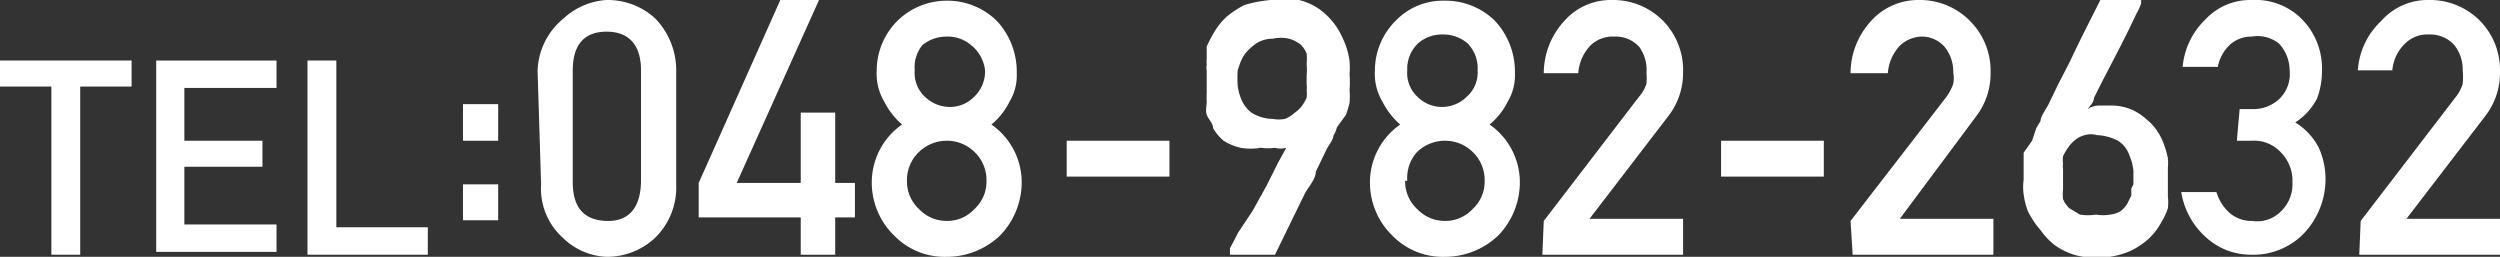 <?xml version="1.0" encoding="UTF-8"?> <svg xmlns="http://www.w3.org/2000/svg" viewBox="0 0 35.53 3.65"><rect x="0" y="0" width="35.53" height="3.65" fill="#333333" stroke="none"/><defs><style>.cls-1{fill:#fff;}</style></defs><g id="レイヤー_2" data-name="レイヤー 2"><g id="レイヤー_1-2" data-name="レイヤー 1"><path class="cls-1" d="M.73,1.23H0V.86H1.87v.37H1.14V3.62H.73Z"></path><path class="cls-1" d="M2.22.86H3.93v.39H2.62V2H3.73v.37H2.62v.82H3.93v.39H2.22Z"></path><path class="cls-1" d="M4.37.86h.41V3.23h1.3v.39H4.37Z"></path><path class="cls-1" d="M6.58,1.48h.5V2h-.5Zm0,1.14h.5v.51h-.5Z"></path><path class="cls-1" d="M7.64,1A1,1,0,0,1,8,.27,1,1,0,0,1,8.62,0a1,1,0,0,1,.69.26,1.06,1.06,0,0,1,.3.77V2.62a1,1,0,0,1-.3.76,1,1,0,0,1-.69.27A.94.94,0,0,1,8,3.38a.94.94,0,0,1-.31-.76Zm1.47,0c0-.36-.17-.55-.49-.55s-.48.19-.48.55V2.59c0,.36.16.54.48.55s.48-.19.49-.55Z"></path><path class="cls-1" d="M9.93,2.6,11.09,0h.55L10.47,2.6h.91v-1h.49v1h.28v.49h-.28v.53h-.49V3.09H9.93Z"></path><path class="cls-1" d="M12.39,2.57a1,1,0,0,1,.43-.8,1.07,1.07,0,0,1-.25-.32A.78.78,0,0,1,12.46,1,1,1,0,0,1,12.75.3a1,1,0,0,1,.7-.29,1,1,0,0,1,.72.29,1.06,1.06,0,0,1,.28.74.72.72,0,0,1-.1.4,1,1,0,0,1-.26.33,1,1,0,0,1,.43.8,1.09,1.09,0,0,1-.31.78,1.1,1.1,0,0,1-.76.3,1,1,0,0,1-.74-.3A1.05,1.05,0,0,1,12.39,2.57Zm.5,0a.53.53,0,0,0,.17.4.54.54,0,0,0,.39.17.53.53,0,0,0,.4-.17.53.53,0,0,0,.17-.4.55.55,0,0,0-.17-.41.56.56,0,0,0-.4-.16.57.57,0,0,0-.39.16A.55.55,0,0,0,12.89,2.57ZM13,1a.46.46,0,0,0,.15.38.51.51,0,0,0,.34.14.48.48,0,0,0,.35-.14A.5.5,0,0,0,14,1,.54.54,0,0,0,13.8.64a.51.51,0,0,0-.35-.12.54.54,0,0,0-.34.12A.5.5,0,0,0,13,1Z"></path><path class="cls-1" d="M15.16,2h1.46v.51H15.16Z"></path><path class="cls-1" d="M17.48,3.62l0-.09.12-.23L17.8,3,18,2.64l.16-.32.12-.22a.28.28,0,0,1-.16,0,.67.67,0,0,1-.2,0,.84.84,0,0,1-.29,0A.77.77,0,0,1,17.39,2a.65.65,0,0,1-.15-.18c0-.07-.07-.13-.09-.19s0-.13,0-.18a1.05,1.05,0,0,1,0-.13V1a.19.19,0,0,1,0-.08.44.44,0,0,1,0-.09c0-.05,0-.1,0-.17a2.21,2.21,0,0,1,.11-.21,1,1,0,0,1,.17-.21,1.3,1.3,0,0,1,.26-.17A1.82,1.82,0,0,1,18.06,0a1.28,1.28,0,0,1,.4,0,.86.86,0,0,1,.29.13A1,1,0,0,1,19,.39a1.34,1.34,0,0,1,.12.24,1.05,1.05,0,0,1,.06.24,1.34,1.34,0,0,1,0,.19,1.43,1.43,0,0,1,0,.22,1.16,1.16,0,0,1,0,.18,1.54,1.54,0,0,1-.05.17L19,1.81a.42.42,0,0,1-.05.12c0,.06-.07.13-.11.22l-.14.29c0,.11-.11.22-.16.32l-.42.86ZM17.59,1a1.7,1.7,0,0,0,0,.22.73.73,0,0,0,.06.21.43.43,0,0,0,.15.18.59.59,0,0,0,.29.08.47.47,0,0,0,.17,0,.41.41,0,0,0,.13-.08.52.52,0,0,0,.11-.1.75.75,0,0,0,.07-.12.49.49,0,0,0,0-.11.25.25,0,0,0,0-.08V1.07a.88.88,0,0,0,0-.16.83.83,0,0,0,0-.15.38.38,0,0,0-.09-.13.48.48,0,0,0-.16-.08.53.53,0,0,0-.23,0,.43.43,0,0,0-.24.07.78.78,0,0,0-.16.15.65.65,0,0,0-.08.17A.84.84,0,0,0,17.59,1Z"></path><path class="cls-1" d="M19.47,2.57a1,1,0,0,1,.43-.8,1.07,1.07,0,0,1-.25-.32A.78.78,0,0,1,19.54,1,1,1,0,0,1,19.83.3a.93.93,0,0,1,.7-.29,1,1,0,0,1,.72.29,1.06,1.06,0,0,1,.28.74.72.72,0,0,1-.1.4,1,1,0,0,1-.26.33,1,1,0,0,1,.43.8,1.09,1.09,0,0,1-.31.78,1.1,1.1,0,0,1-.76.3,1,1,0,0,1-.74-.3A1.05,1.05,0,0,1,19.47,2.57Zm.5,0a.53.53,0,0,0,.17.4.54.54,0,0,0,.39.17.53.53,0,0,0,.4-.17.53.53,0,0,0,.17-.4.55.55,0,0,0-.17-.41.56.56,0,0,0-.4-.16.57.57,0,0,0-.39.16A.55.55,0,0,0,20,2.57ZM20,1a.46.46,0,0,0,.15.38.49.49,0,0,0,.34.14.5.5,0,0,0,.35-.14A.46.46,0,0,0,21,1a.5.5,0,0,0-.15-.39.53.53,0,0,0-.35-.12.52.52,0,0,0-.34.12A.5.5,0,0,0,20,1Z"></path><path class="cls-1" d="M21.94,3.14l1.35-1.76a.54.54,0,0,0,.11-.19,1,1,0,0,0,0-.16A.56.56,0,0,0,23.3.67a.45.45,0,0,0-.36-.15.45.45,0,0,0-.34.13.64.64,0,0,0-.17.39h-.49A1.1,1.1,0,0,1,22.23.3.88.88,0,0,1,22.9,0a1,1,0,0,1,.73.29,1,1,0,0,1,.29.73,1,1,0,0,1-.21.63L22.59,3.11h1.33v.51h-2Z"></path><path class="cls-1" d="M24.46,2h1.46v.51H24.46Z"></path><path class="cls-1" d="M26.3,3.14l1.36-1.76a.7.7,0,0,0,.1-.19.47.47,0,0,0,0-.16.56.56,0,0,0-.12-.36A.43.43,0,0,0,27.3.52.47.47,0,0,0,27,.65a.64.64,0,0,0-.17.39H26.3A1.1,1.1,0,0,1,26.59.3.9.9,0,0,1,27.26,0,1,1,0,0,1,28,.3a1,1,0,0,1,.29.73,1,1,0,0,1-.21.63L27,3.11h1.33v.51h-2Z"></path><path class="cls-1" d="M30.43,0l0,.05a.93.93,0,0,1-.07.15l-.1.21-.12.24L30,.92l-.13.25-.11.22c0,.06-.06.12-.09.16a.3.3,0,0,1,.16-.05H30a.73.73,0,0,1,.3.06.77.77,0,0,1,.21.14.69.69,0,0,1,.16.18.82.82,0,0,1,.09.19,1.21,1.21,0,0,1,.05.18.66.66,0,0,1,0,.13v.32s0,0,0,.09a.77.77,0,0,1,0,.17,1,1,0,0,1-.1.21.87.87,0,0,1-.17.22,1.06,1.06,0,0,1-.27.18,1.23,1.23,0,0,1-.76.06,1,1,0,0,1-.3-.14A1,1,0,0,1,29,3.27,1.19,1.19,0,0,1,28.82,3a1.05,1.05,0,0,1-.06-.24.7.7,0,0,1,0-.2q0-.12,0-.21c0-.06,0-.12,0-.18L28.88,2l.06-.18L29,1.72c0-.06.06-.14.11-.23l.14-.29.17-.33c.12-.26.27-.55.43-.87Zm-.11,2.62v-.2a.79.79,0,0,0-.06-.22A.39.39,0,0,0,30.1,2a.72.72,0,0,0-.3-.08.31.31,0,0,0-.17,0,.37.37,0,0,0-.14.07.52.52,0,0,0-.1.11.75.75,0,0,0-.07.12.36.36,0,0,0,0,.11.2.2,0,0,0,0,.07v.14s0,.1,0,.15a.58.58,0,0,0,0,.14.38.38,0,0,0,.09.13l.15.09a.75.75,0,0,0,.23,0,.6.6,0,0,0,.2,0A.39.39,0,0,0,30.14,3a.43.43,0,0,0,.09-.1l.06-.12,0-.1Z"></path><path class="cls-1" d="M31.83,1.55H32a.54.54,0,0,0,.4-.15A.49.49,0,0,0,32.54,1a.56.56,0,0,0-.15-.38A.49.49,0,0,0,32,.52a.45.45,0,0,0-.29.1.57.57,0,0,0-.19.33h-.5a1.06,1.06,0,0,1,.32-.67A.87.87,0,0,1,32,0a.93.93,0,0,1,.75.31A1,1,0,0,1,33,1a1.12,1.12,0,0,1-.07.4.89.89,0,0,1-.31.34.92.92,0,0,1,.33.35,1.08,1.08,0,0,1,.1.43,1.12,1.12,0,0,1-.31.8,1,1,0,0,1-.75.3.94.94,0,0,1-.63-.24A1.09,1.09,0,0,1,31,2.73h.5a.65.65,0,0,0,.18.29.48.48,0,0,0,.33.12A.47.47,0,0,0,32.42,3a.53.53,0,0,0,.16-.41.57.57,0,0,0-.16-.42A.52.52,0,0,0,32,2h-.21Z"></path><path class="cls-1" d="M33.55,3.14,34.9,1.38A.54.54,0,0,0,35,1.19,1,1,0,0,0,35,1a.56.56,0,0,0-.12-.36.46.46,0,0,0-.36-.15.45.45,0,0,0-.34.13A.59.59,0,0,0,34,1h-.49A1.05,1.05,0,0,1,33.84.3.88.88,0,0,1,34.51,0a1,1,0,0,1,.73.29,1,1,0,0,1,.29.73,1,1,0,0,1-.21.63L34.2,3.11h1.33v.51h-2Z"></path></g></g></svg> 